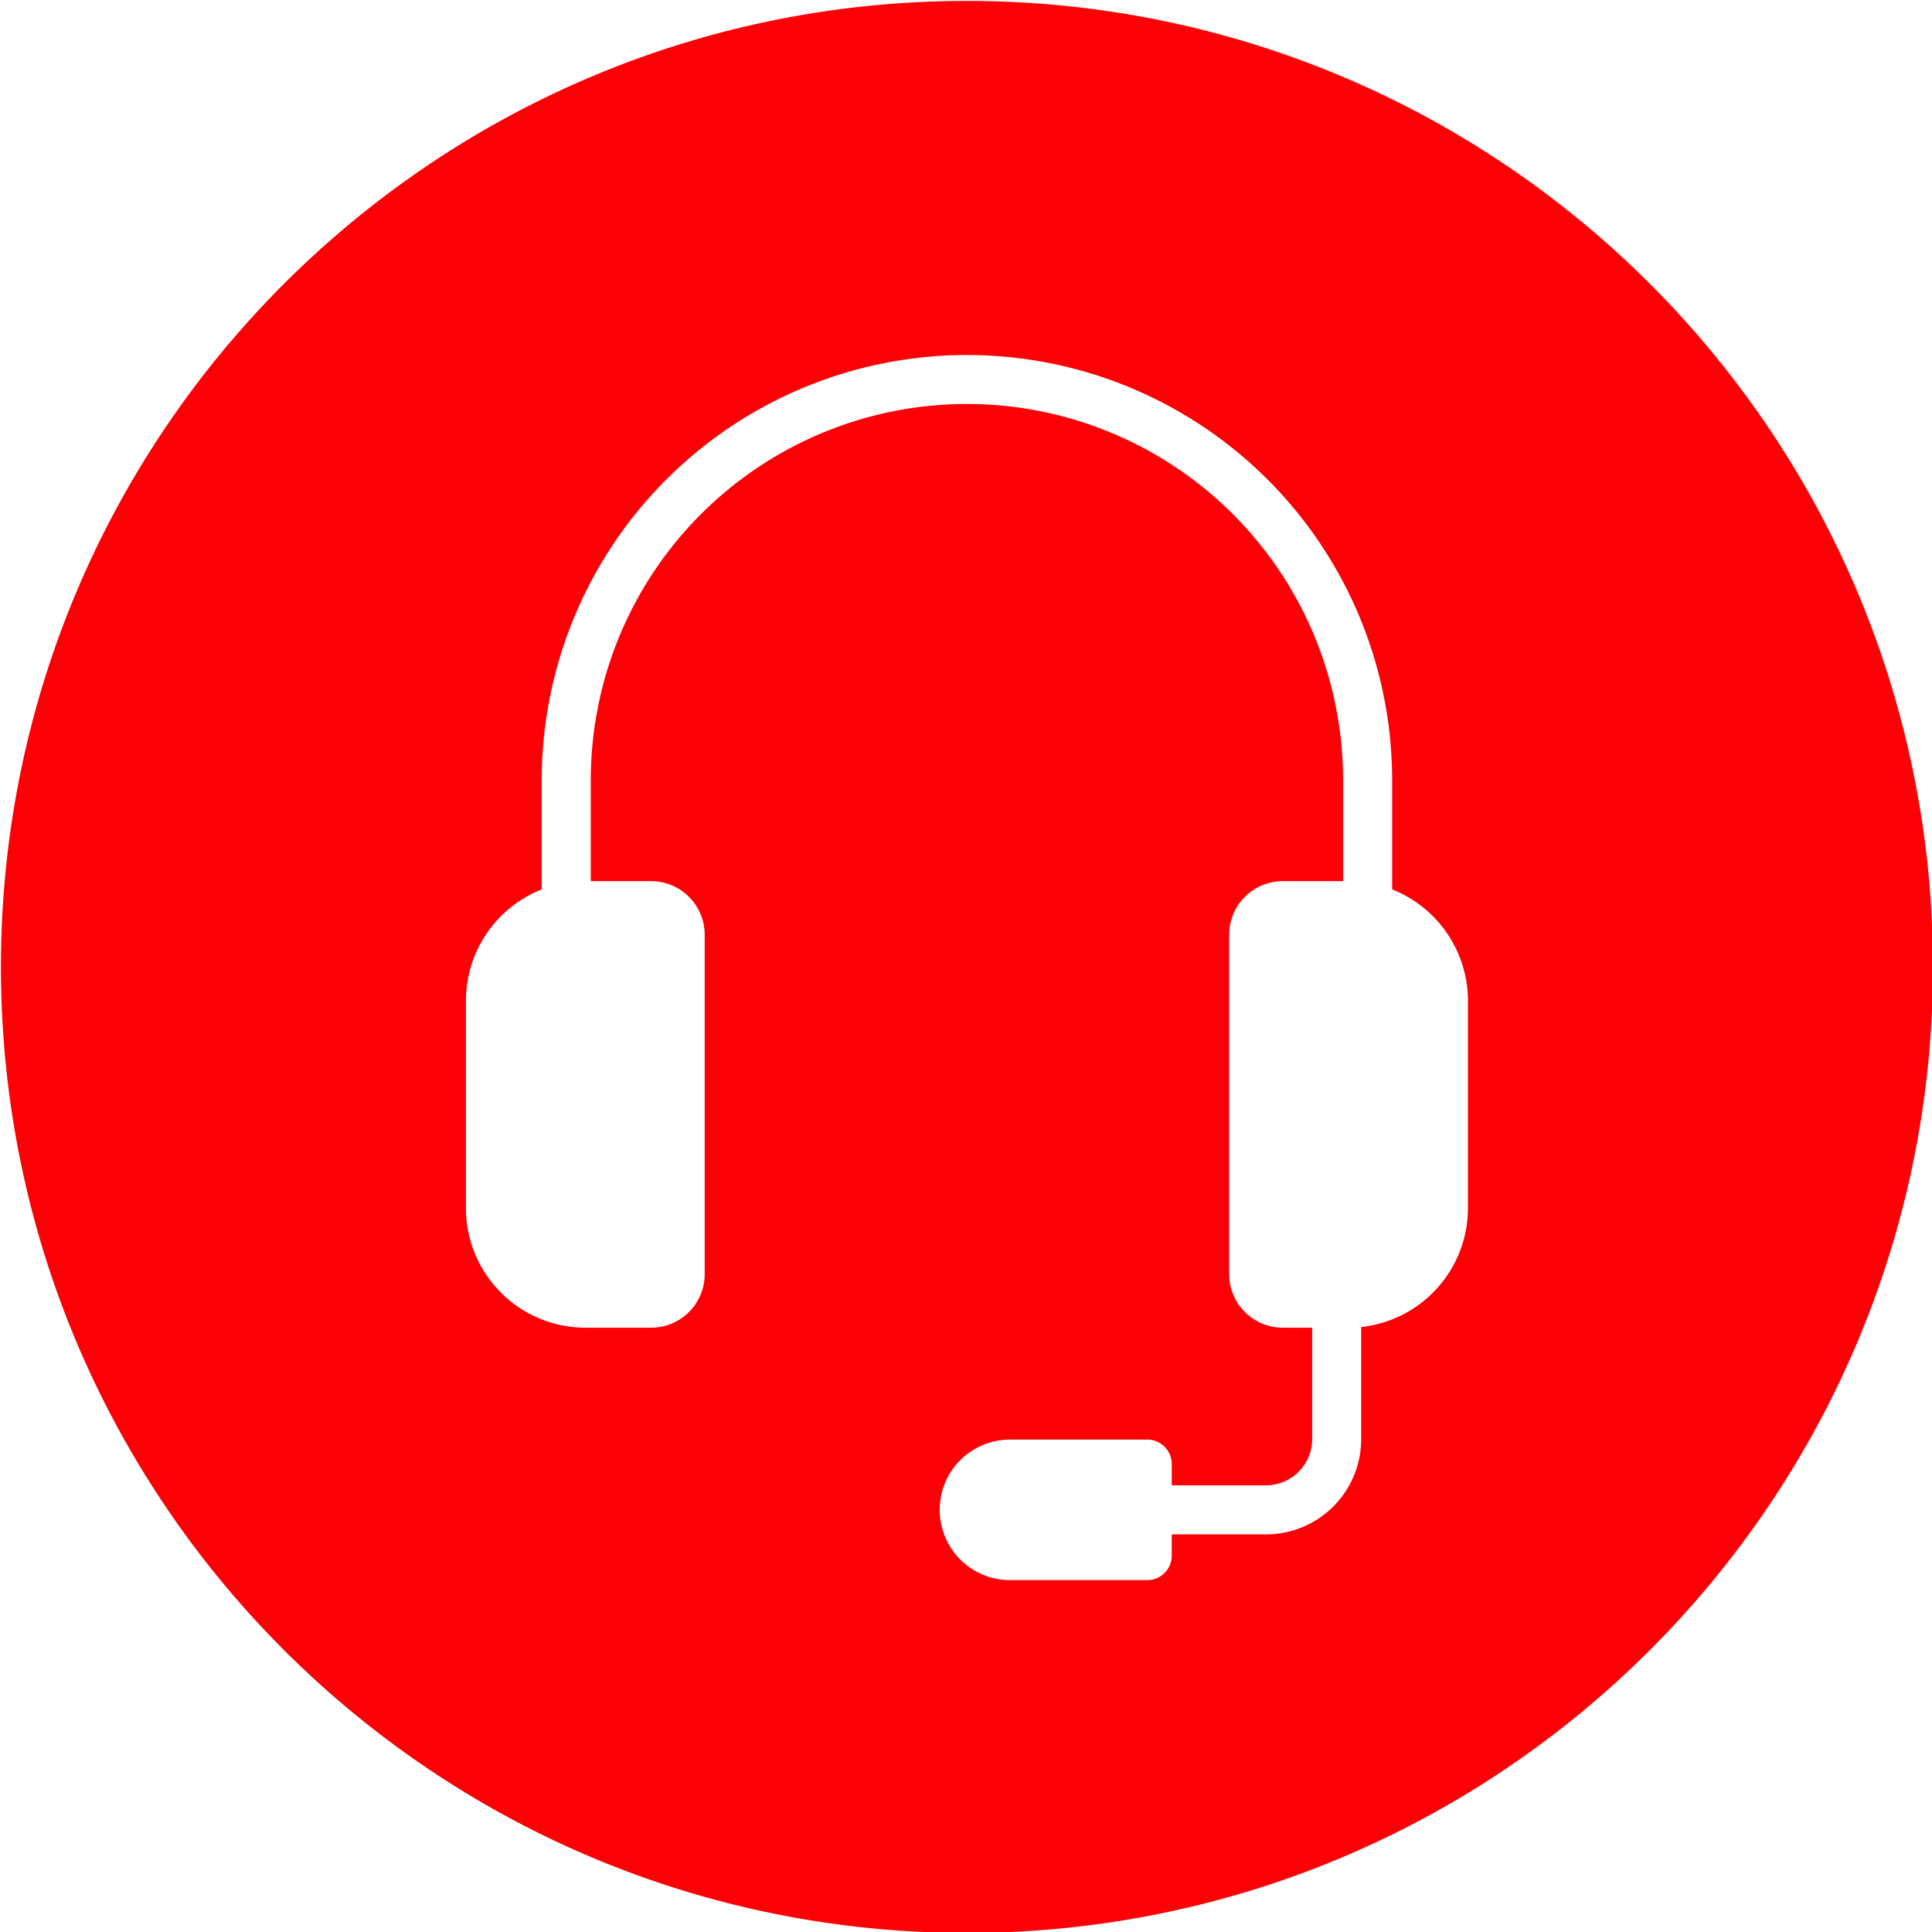 <svg height="512" viewBox="0 0 512 512" width="512" xmlns="http://www.w3.org/2000/svg"><path d="m256.249.249c141.383 0 256 114.622 256 256s-114.615 256-256 256-256-114.623-256-256 114.623-256 256-256zm11.406 381.251a18.624 18.624 0 0 0 0 37.248h36.373a6.5 6.5 0 0 0 6.5-6.5v-5.623h25.022a25.229 25.229 0 0 0 25.181-25.19v-29.756a31.724 31.724 0 0 0 28.292-31.461v-55.064a31.781 31.781 0 0 0 -20.091-29.454v-29.27a112.684 112.684 0 0 0 -225.367 0v29.27a31.762 31.762 0 0 0 -20.089 29.453v55.064a31.7 31.7 0 0 0 31.634 31.638h17.449a14.2 14.2 0 0 0 14.189-14.184v-89.971a14.212 14.212 0 0 0 -14.189-14.189h-15.994v-27.081a99.684 99.684 0 0 1 199.367 0v27.081h-16a14.212 14.212 0 0 0 -14.183 14.189v89.972a14.2 14.2 0 0 0 14.184 14.184h7.8v29.58a12.221 12.221 0 0 1 -12.18 12.189h-25.027v-5.625a6.5 6.5 0 0 0 -6.5-6.5z" fill="#fc0005" fill-rule="evenodd" /></svg>